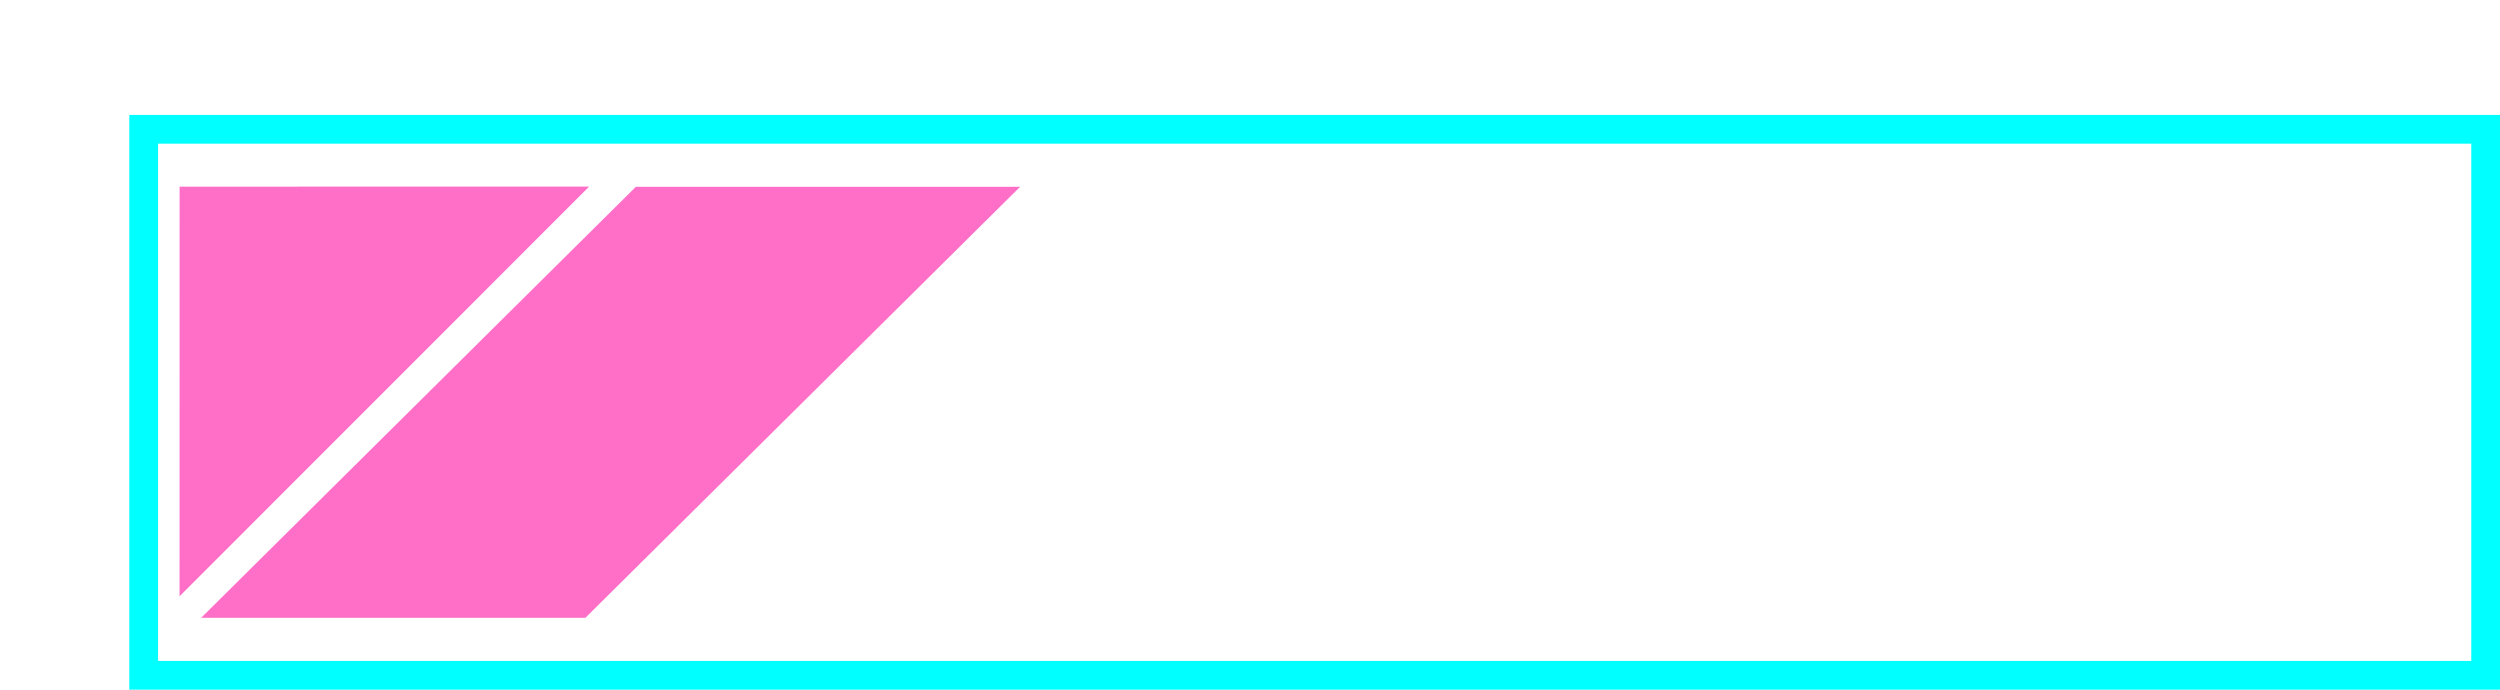 <?xml version="1.0" encoding="UTF-8"?> <svg xmlns="http://www.w3.org/2000/svg" width="174" height="48" viewBox="0 0 174 48" fill="none"><rect x="10" y="9" width="163" height="38" stroke="#00FFFF" stroke-width="2"></rect><path d="M44.258 13L14 43H40.742L71 13H44.258Z" fill="#FF6EC7"></path><path d="M41 12.989L12.497 41.5L12.5 12.99L41 12.989Z" fill="#FF6EC7"></path></svg> 